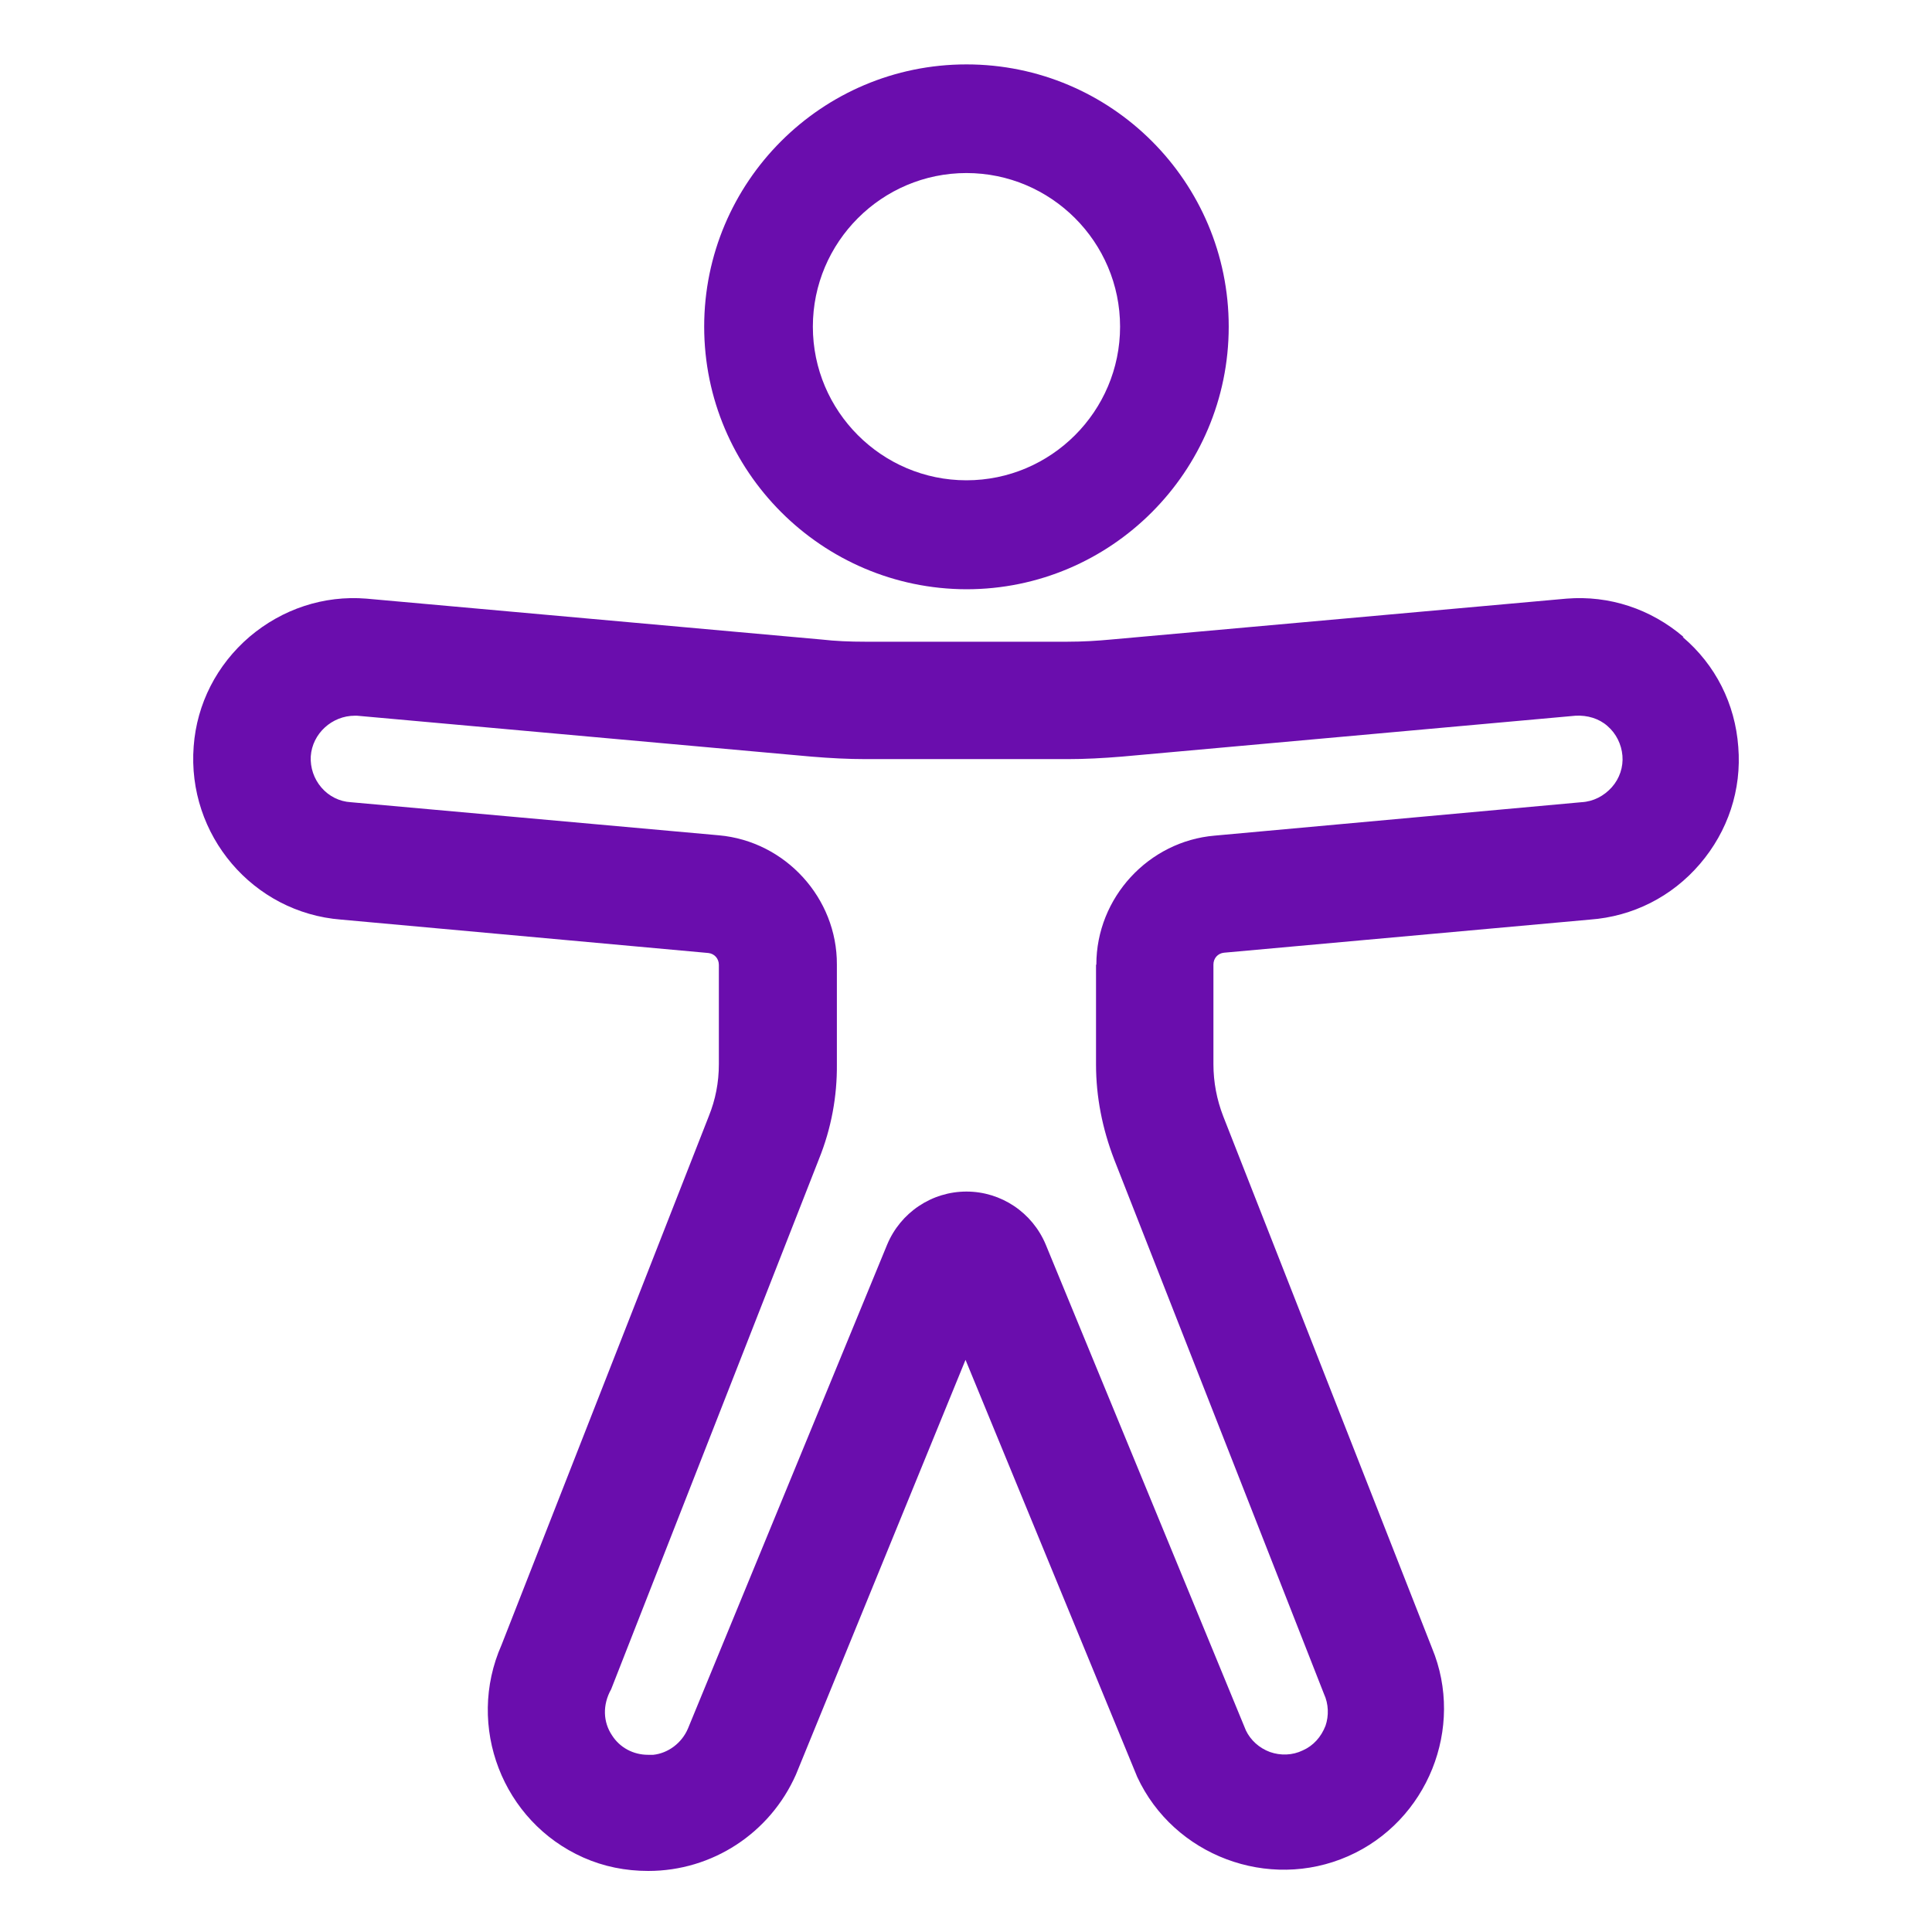 <svg width="60" height="60" viewBox="0 0 60 60" fill="none" xmlns="http://www.w3.org/2000/svg">
<path d="M30.014 18.3C34.504 18.3 38.159 14.644 38.159 10.145C38.159 5.646 34.513 2 30.014 2C25.515 2 21.869 5.656 21.869 10.145C21.869 14.635 25.525 18.29 30.014 18.3ZM25.244 10.145C25.244 7.517 27.386 5.374 30.014 5.374C32.642 5.374 34.785 7.517 34.785 10.145C34.785 12.773 32.642 14.916 30.014 14.916C27.386 14.916 25.244 12.773 25.244 10.145Z" fill="#6A0DAD"/>
<path d="M52.287 19.784C51.269 18.911 49.979 18.484 48.651 18.591L34.504 19.861C34.087 19.9 33.641 19.929 33.146 19.929H26.872C26.388 19.929 25.942 19.91 25.515 19.861L11.377 18.591C10.059 18.484 8.769 18.911 7.751 19.774C6.733 20.646 6.112 21.858 6.015 23.177C5.802 25.931 7.858 28.346 10.592 28.559L21.995 29.596C22.189 29.616 22.325 29.771 22.325 29.965V33.048C22.325 33.62 22.218 34.154 22.015 34.658L15.576 51.084C14.461 53.605 15.605 56.572 18.116 57.687C18.747 57.968 19.425 58.104 20.133 58.104C22.121 58.104 23.915 56.931 24.72 55.108L29.985 42.231L35.318 55.185C36.453 57.629 39.391 58.734 41.863 57.648C44.336 56.562 45.499 53.653 44.472 51.181L37.985 34.658C37.791 34.154 37.684 33.611 37.684 33.048V29.955C37.684 29.761 37.82 29.606 38.014 29.587L49.378 28.559C50.706 28.462 51.919 27.851 52.791 26.833C53.664 25.815 54.091 24.525 53.984 23.197C53.887 21.858 53.276 20.646 52.258 19.784H52.287ZM34.038 29.965V33.058C34.038 34.057 34.232 35.046 34.601 36.006L41.117 52.606C41.262 52.916 41.272 53.285 41.165 53.595C41.029 53.944 40.787 54.216 40.457 54.361C40.137 54.516 39.769 54.526 39.439 54.41C39.1 54.284 38.838 54.041 38.693 53.741L32.477 38.653C32.06 37.654 31.09 37.005 30.014 37.005C28.938 37.005 27.968 37.654 27.551 38.653L21.365 53.682C21.171 54.138 20.744 54.449 20.288 54.497H20.124C19.668 54.497 19.251 54.274 19.009 53.896C18.727 53.479 18.708 52.946 18.98 52.461L25.437 35.986C25.816 35.046 26 34.047 25.99 33.048V29.955C26 27.89 24.39 26.125 22.325 25.941L10.893 24.913C10.543 24.893 10.214 24.729 9.981 24.457C9.748 24.186 9.632 23.837 9.651 23.488C9.7 22.78 10.311 22.227 11.019 22.227C11.038 22.227 11.057 22.227 11.086 22.227L25.195 23.497C25.777 23.546 26.349 23.575 26.882 23.575H33.156C33.689 23.575 34.252 23.546 34.843 23.497L48.932 22.227C49.3 22.208 49.659 22.314 49.921 22.547C50.193 22.78 50.357 23.119 50.386 23.468C50.416 23.817 50.299 24.176 50.057 24.448C49.814 24.719 49.485 24.893 49.116 24.913L37.723 25.951C35.667 26.125 34.048 27.88 34.048 29.955L34.038 29.965Z" fill="#6A0DAD"/>
</svg>

